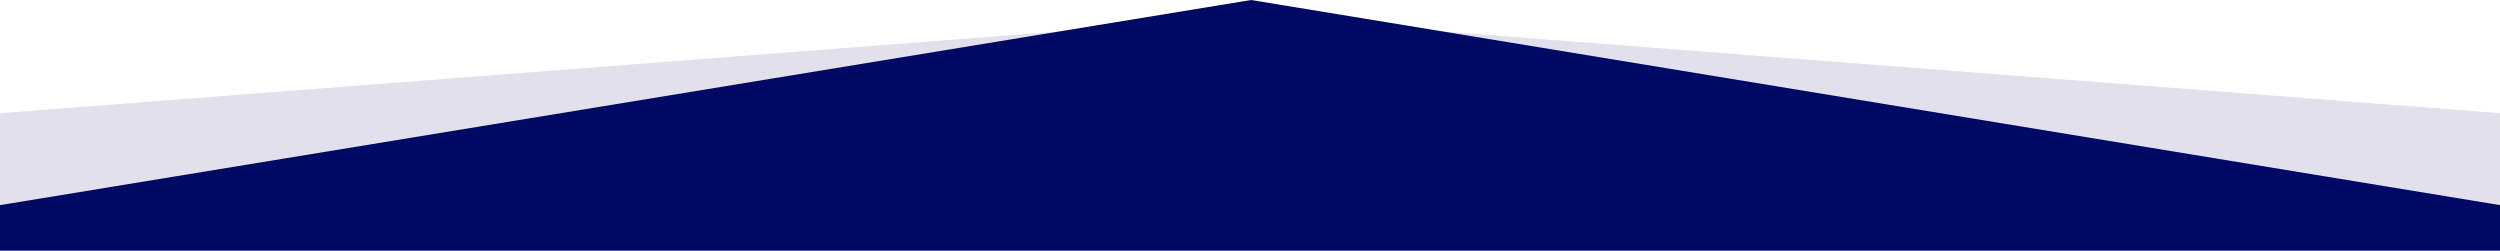 <svg id="Group_7987" data-name="Group 7987" xmlns="http://www.w3.org/2000/svg" width="1925" height="193" viewBox="0 0 1925 193">
  <path id="Path_11982" data-name="Path 11982" d="M0,1118.177H1925v-83.844L963.341,960,0,1034.333Z" transform="translate(0 -947.177)" fill="#e1e0ec"/>
  <path id="Path_11980" data-name="Path 11980" d="M0,1193H1925v-35.056L963.341,1000,0,1157.944Z" transform="translate(0 -1000)" fill="#000a64"/>
</svg>
